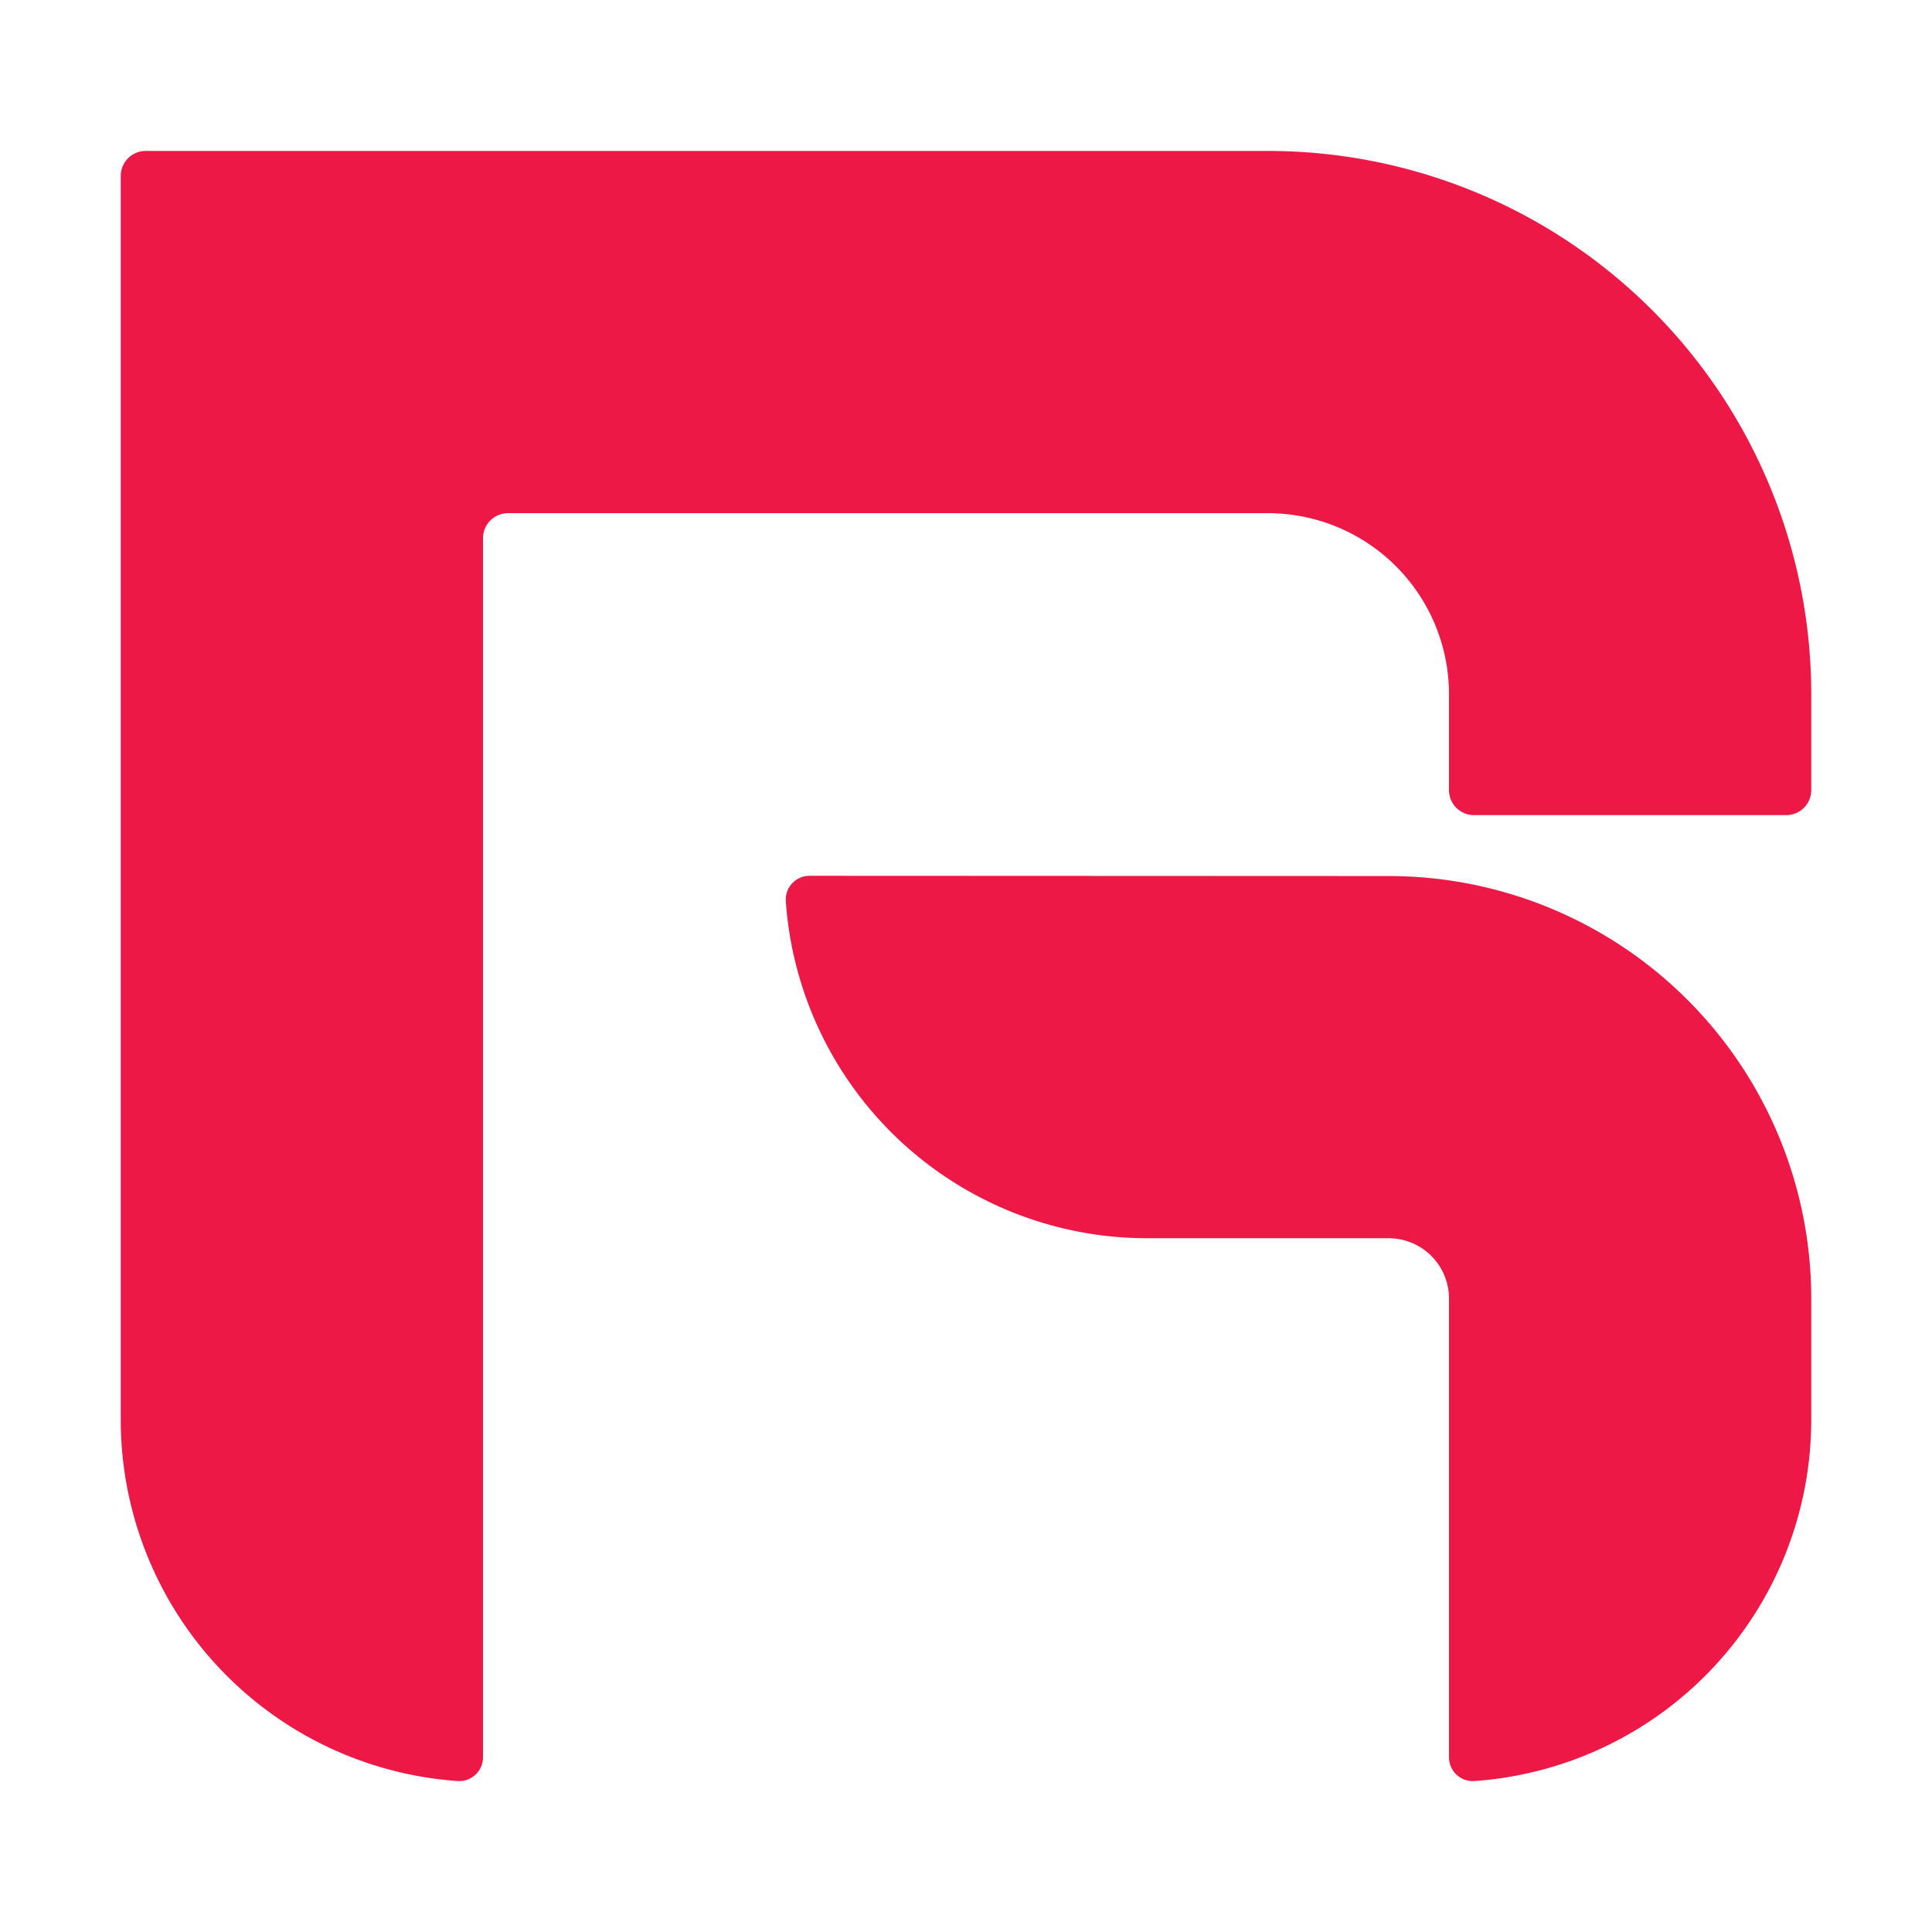 <?xml version="1.0" encoding="utf-8"?>
<svg width="800px" height="800px" viewBox="0 0 32 32" xmlns="http://www.w3.org/2000/svg"><title>file_type_riot</title><path d="M2,2.914A.414.414,0,0,1,2.415,2.5H21a9,9,0,0,1,9,9v1.587a.414.414,0,0,1-.415.414h-5.17A.414.414,0,0,1,24,13.091V11.5a3,3,0,0,0-3-3H8.415A.414.414,0,0,0,8,8.917V29.1a.394.394,0,0,1-.416.4A6,6,0,0,1,2,23.51Z" style="fill:#ed1846"/><path d="M13.415,14.506a.394.394,0,0,0-.4.414A6,6,0,0,0,19,20.509h4a1,1,0,0,1,1,1V29.1a.394.394,0,0,0,.416.4A6,6,0,0,0,30,23.51v-2a7,7,0,0,0-7-7Z" style="fill:#ed1846"/></svg>
